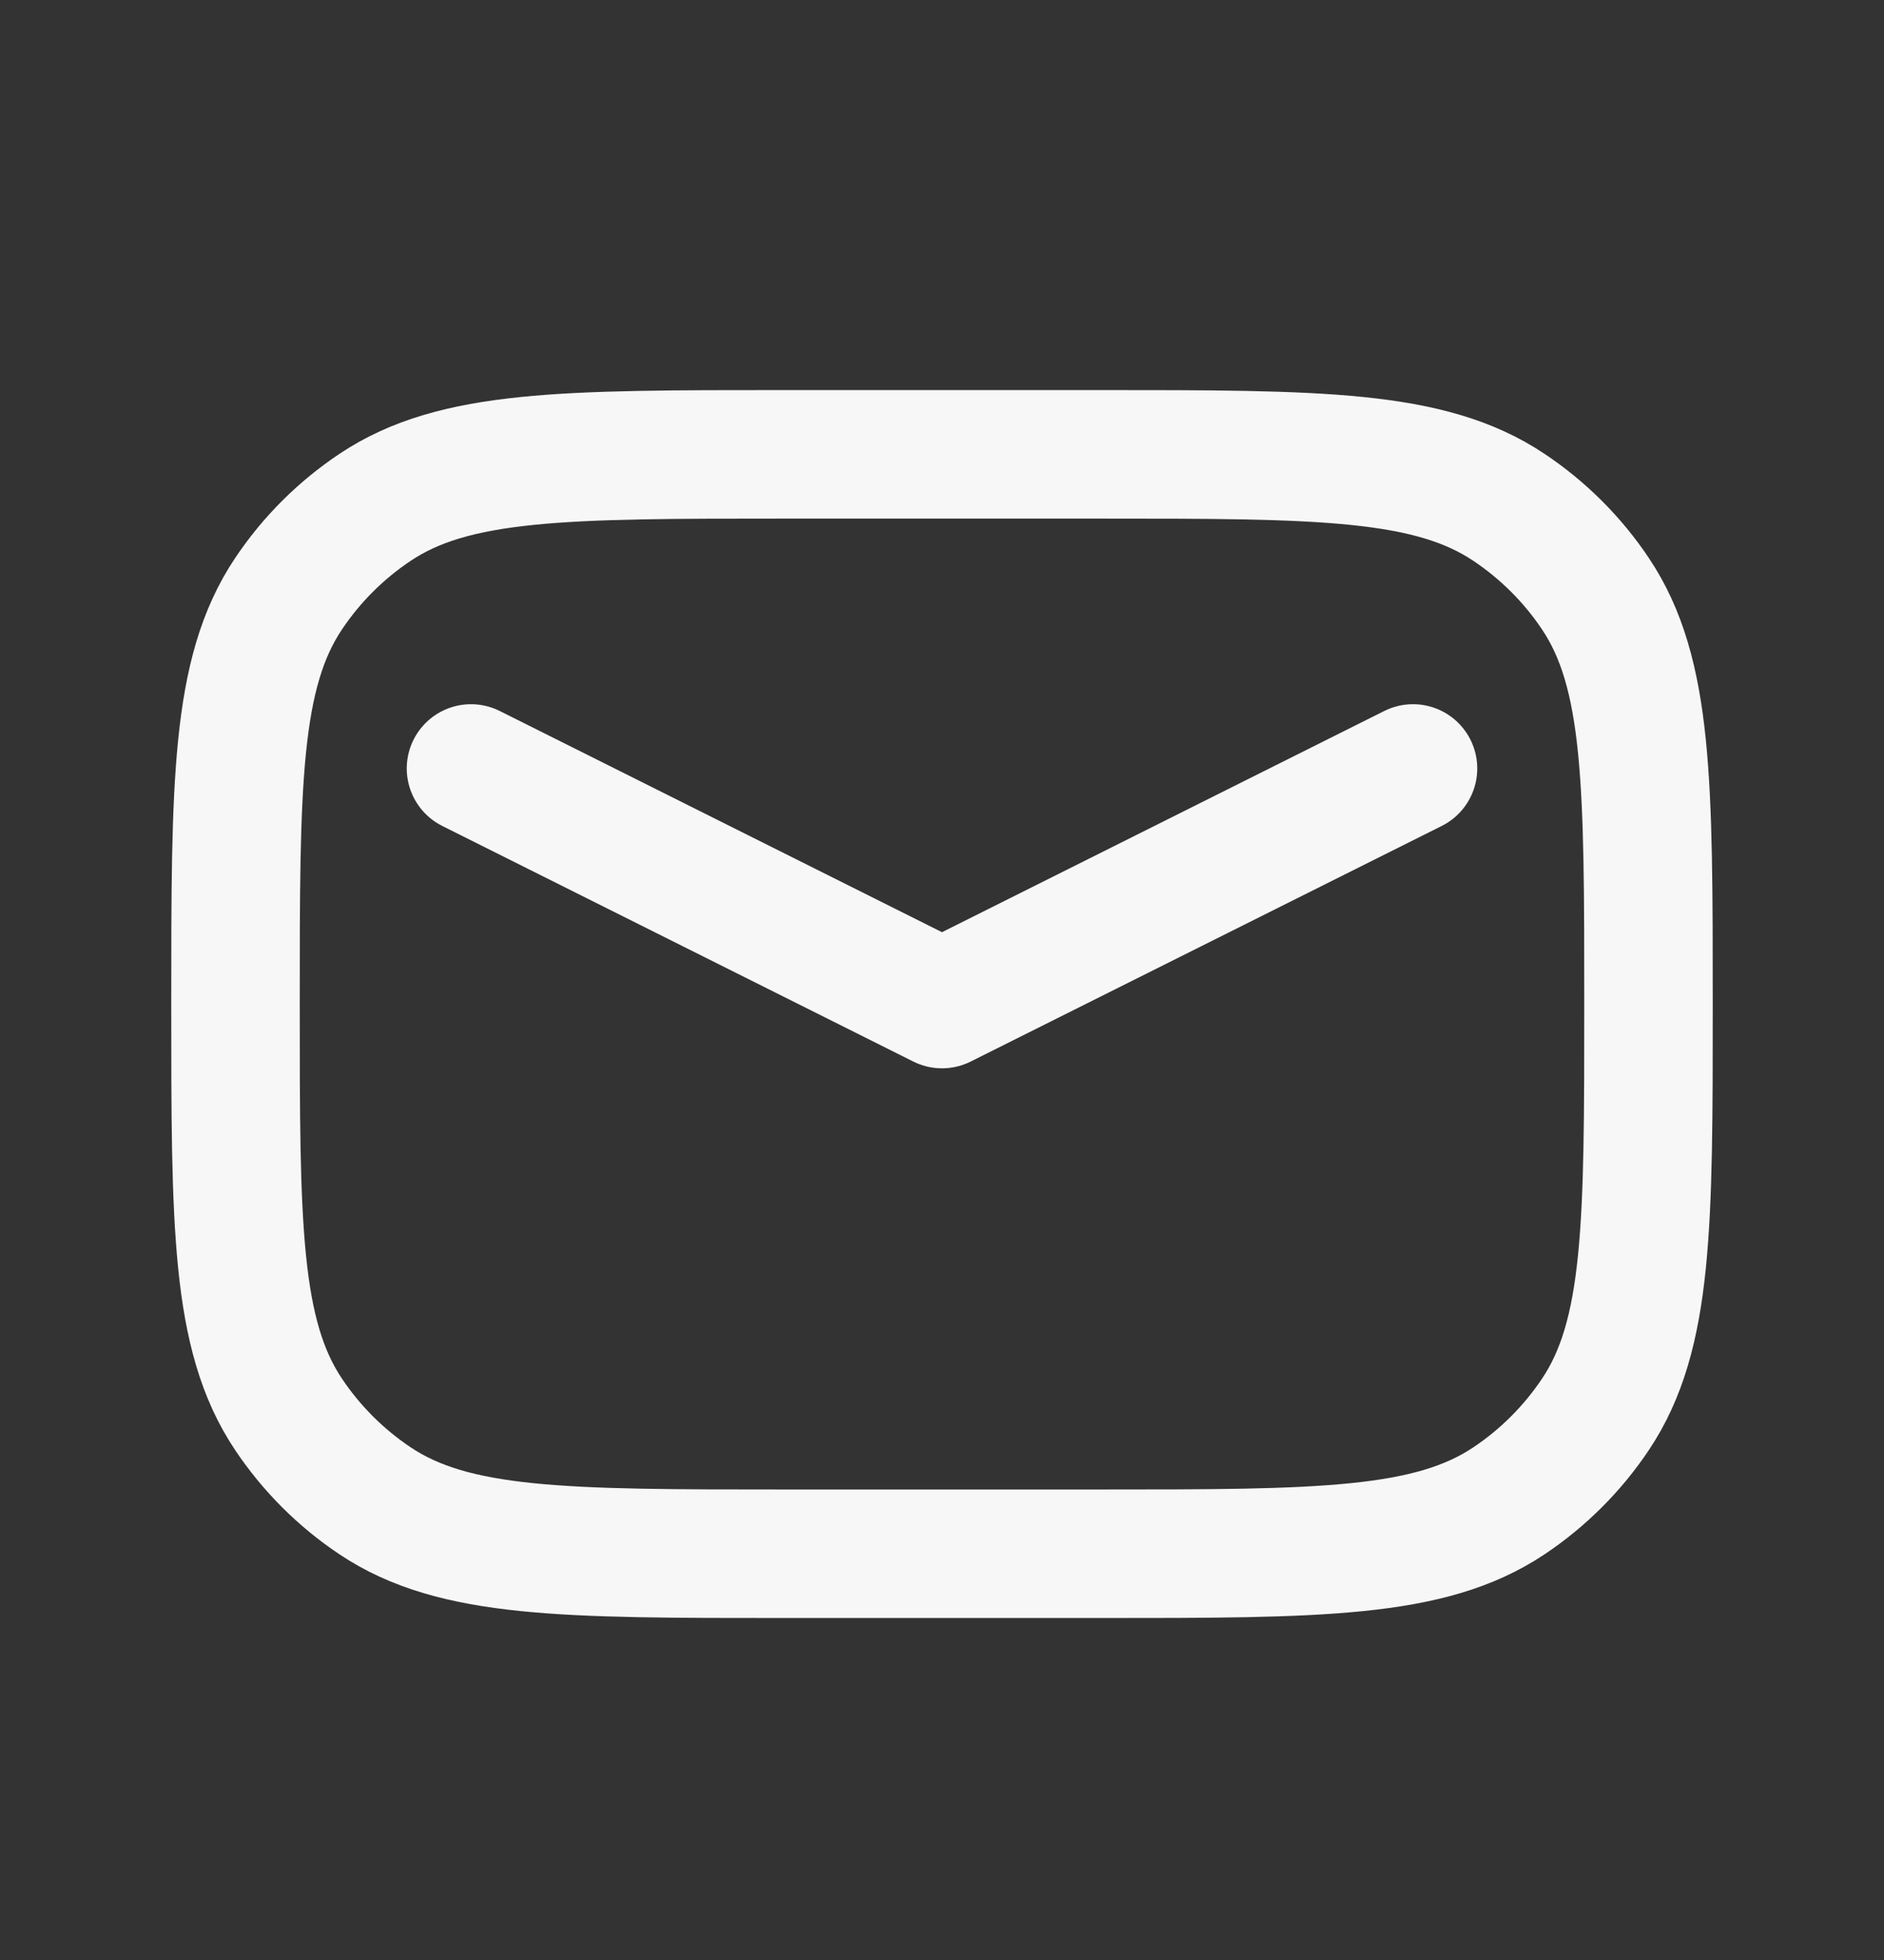 <?xml version="1.0" encoding="UTF-8"?> <svg xmlns="http://www.w3.org/2000/svg" width="25" height="26" viewBox="0 0 25 26" fill="none"><rect x="0" y="0" width="25" height="26" fill="#333333" stroke="none"/> <path d="M6.25 10.194L12.5 13.319L18.75 10.194" stroke="#F7F7F7" stroke-width="1.705" stroke-linecap="round" stroke-linejoin="round"></path> <path d="M3.125 13.319C3.125 10.393 3.125 8.93 3.827 7.879C4.131 7.424 4.522 7.034 4.977 6.73C6.028 6.027 7.491 6.027 10.417 6.027H14.583C17.509 6.027 18.972 6.027 20.023 6.73C20.478 7.034 20.869 7.424 21.173 7.879C21.875 8.93 21.875 10.393 21.875 13.319C21.875 16.245 21.875 17.708 21.173 18.759C20.869 19.214 20.478 19.605 20.023 19.909C18.972 20.611 17.509 20.611 14.583 20.611H10.417C7.491 20.611 6.028 20.611 4.977 19.909C4.522 19.605 4.131 19.214 3.827 18.759C3.125 17.708 3.125 16.245 3.125 13.319Z" stroke="#F7F7F7" stroke-width="1.705"></path> </svg> 